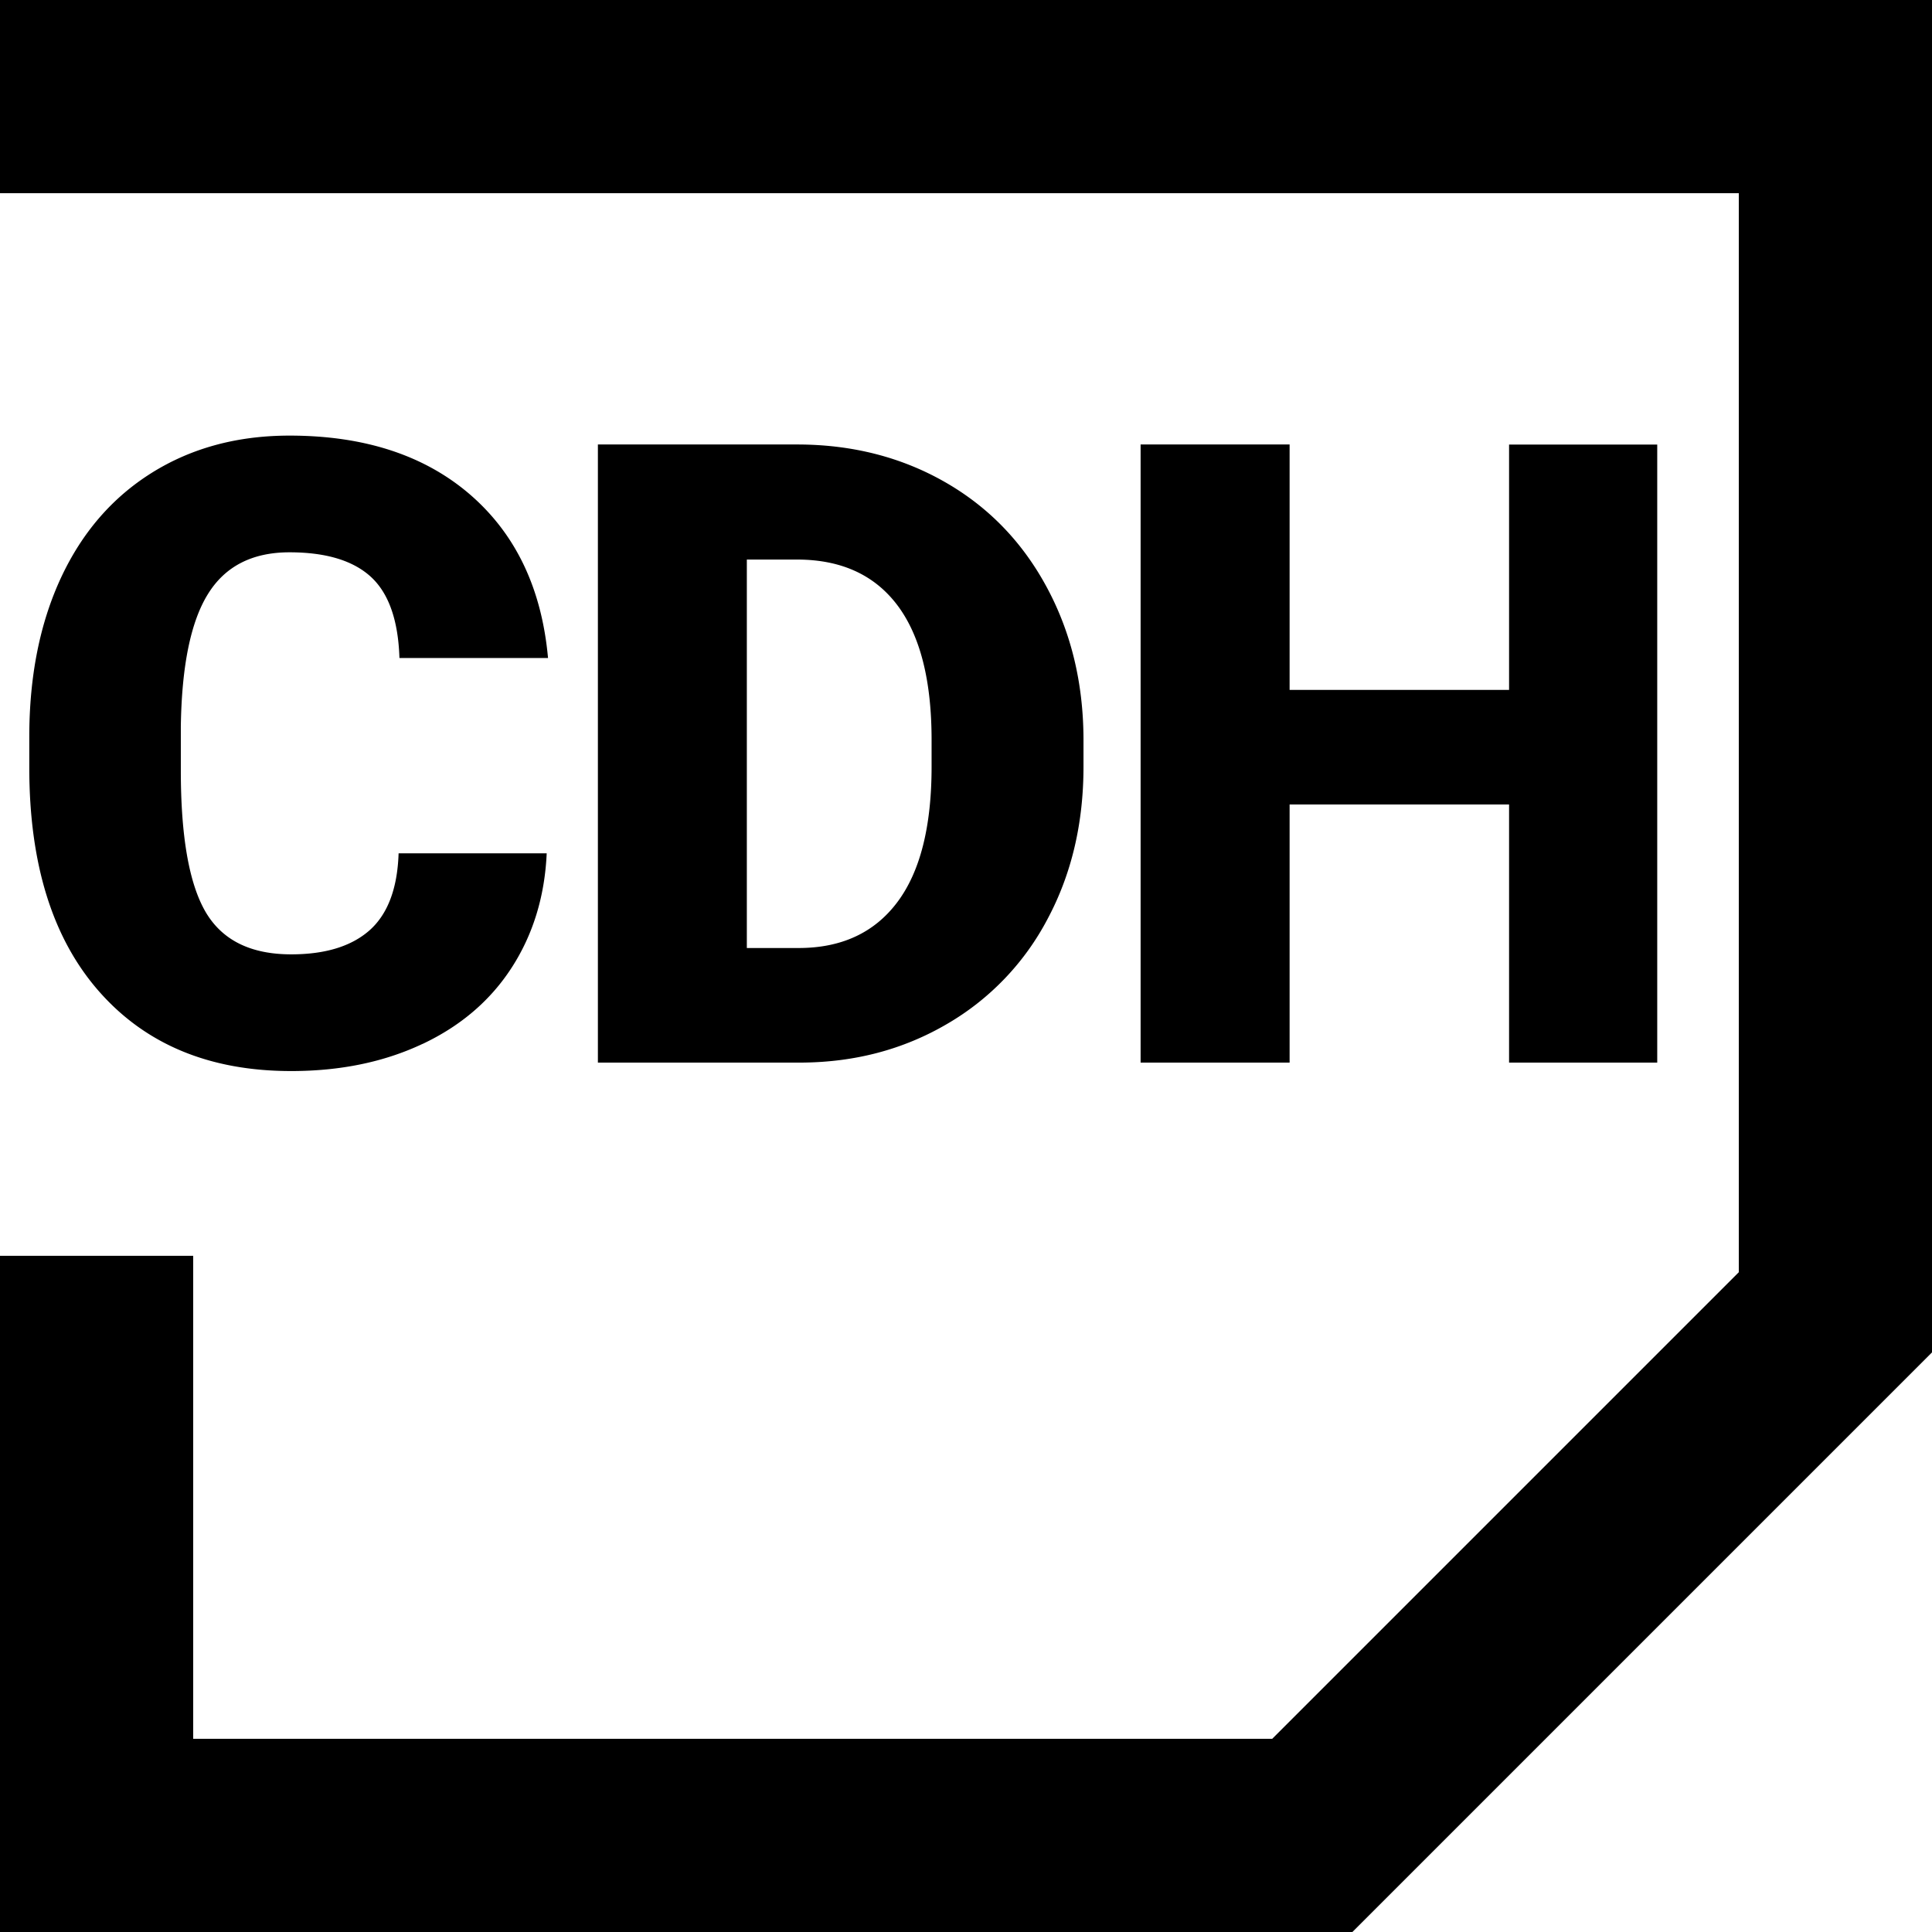 <svg width="32" height="32" viewBox="0 0 32 32" xmlns="http://www.w3.org/2000/svg">
    <path d="M32 0H0v3.2h28.8v17.872L21.072 28.8H3.2v-8H0V32h22.4l9.6-9.6V0zM6.999 17.29c-.635.3-1.36.45-2.176.45-1.346 0-2.405-.438-3.178-1.314-.774-.877-1.16-2.114-1.16-3.713v-.506c0-1.003.174-1.88.523-2.633.35-.753.852-1.334 1.508-1.744.657-.41 1.416-.615 2.279-.615 1.242 0 2.24.327 2.995.98.755.655 1.183 1.556 1.287 2.704H6.616c-.02-.623-.176-1.07-.471-1.343-.296-.272-.746-.408-1.35-.408-.615 0-1.065.23-1.35.69-.286.459-.436 1.193-.45 2.2v.724c0 1.093.137 1.873.41 2.342.275.469.747.703 1.418.703.567 0 1-.134 1.3-.4.3-.268.46-.692.479-1.273h2.453c-.032.712-.225 1.341-.576 1.887-.352.547-.845.97-1.48 1.27zm8.68-.326c-.72.42-1.522.631-2.408.636H9.903V7.362H13.2c.905 0 1.718.206 2.44.616.722.41 1.286.989 1.691 1.736.406.748.61 1.586.615 2.514v.471c0 .938-.198 1.778-.594 2.52a4.343 4.343 0 0 1-1.673 1.745zm-3.308-1.262h.857c.708 0 1.252-.252 1.632-.756.38-.504.57-1.253.57-2.247v-.443c0-.989-.19-1.734-.57-2.236-.38-.501-.933-.752-1.66-.752h-.83v6.434zm8.989-2.377V17.6h-2.468V7.362h2.468v4.065h3.635V7.363h2.454V17.6h-2.454v-4.275H21.36z" fill="#000"/>
</svg>
